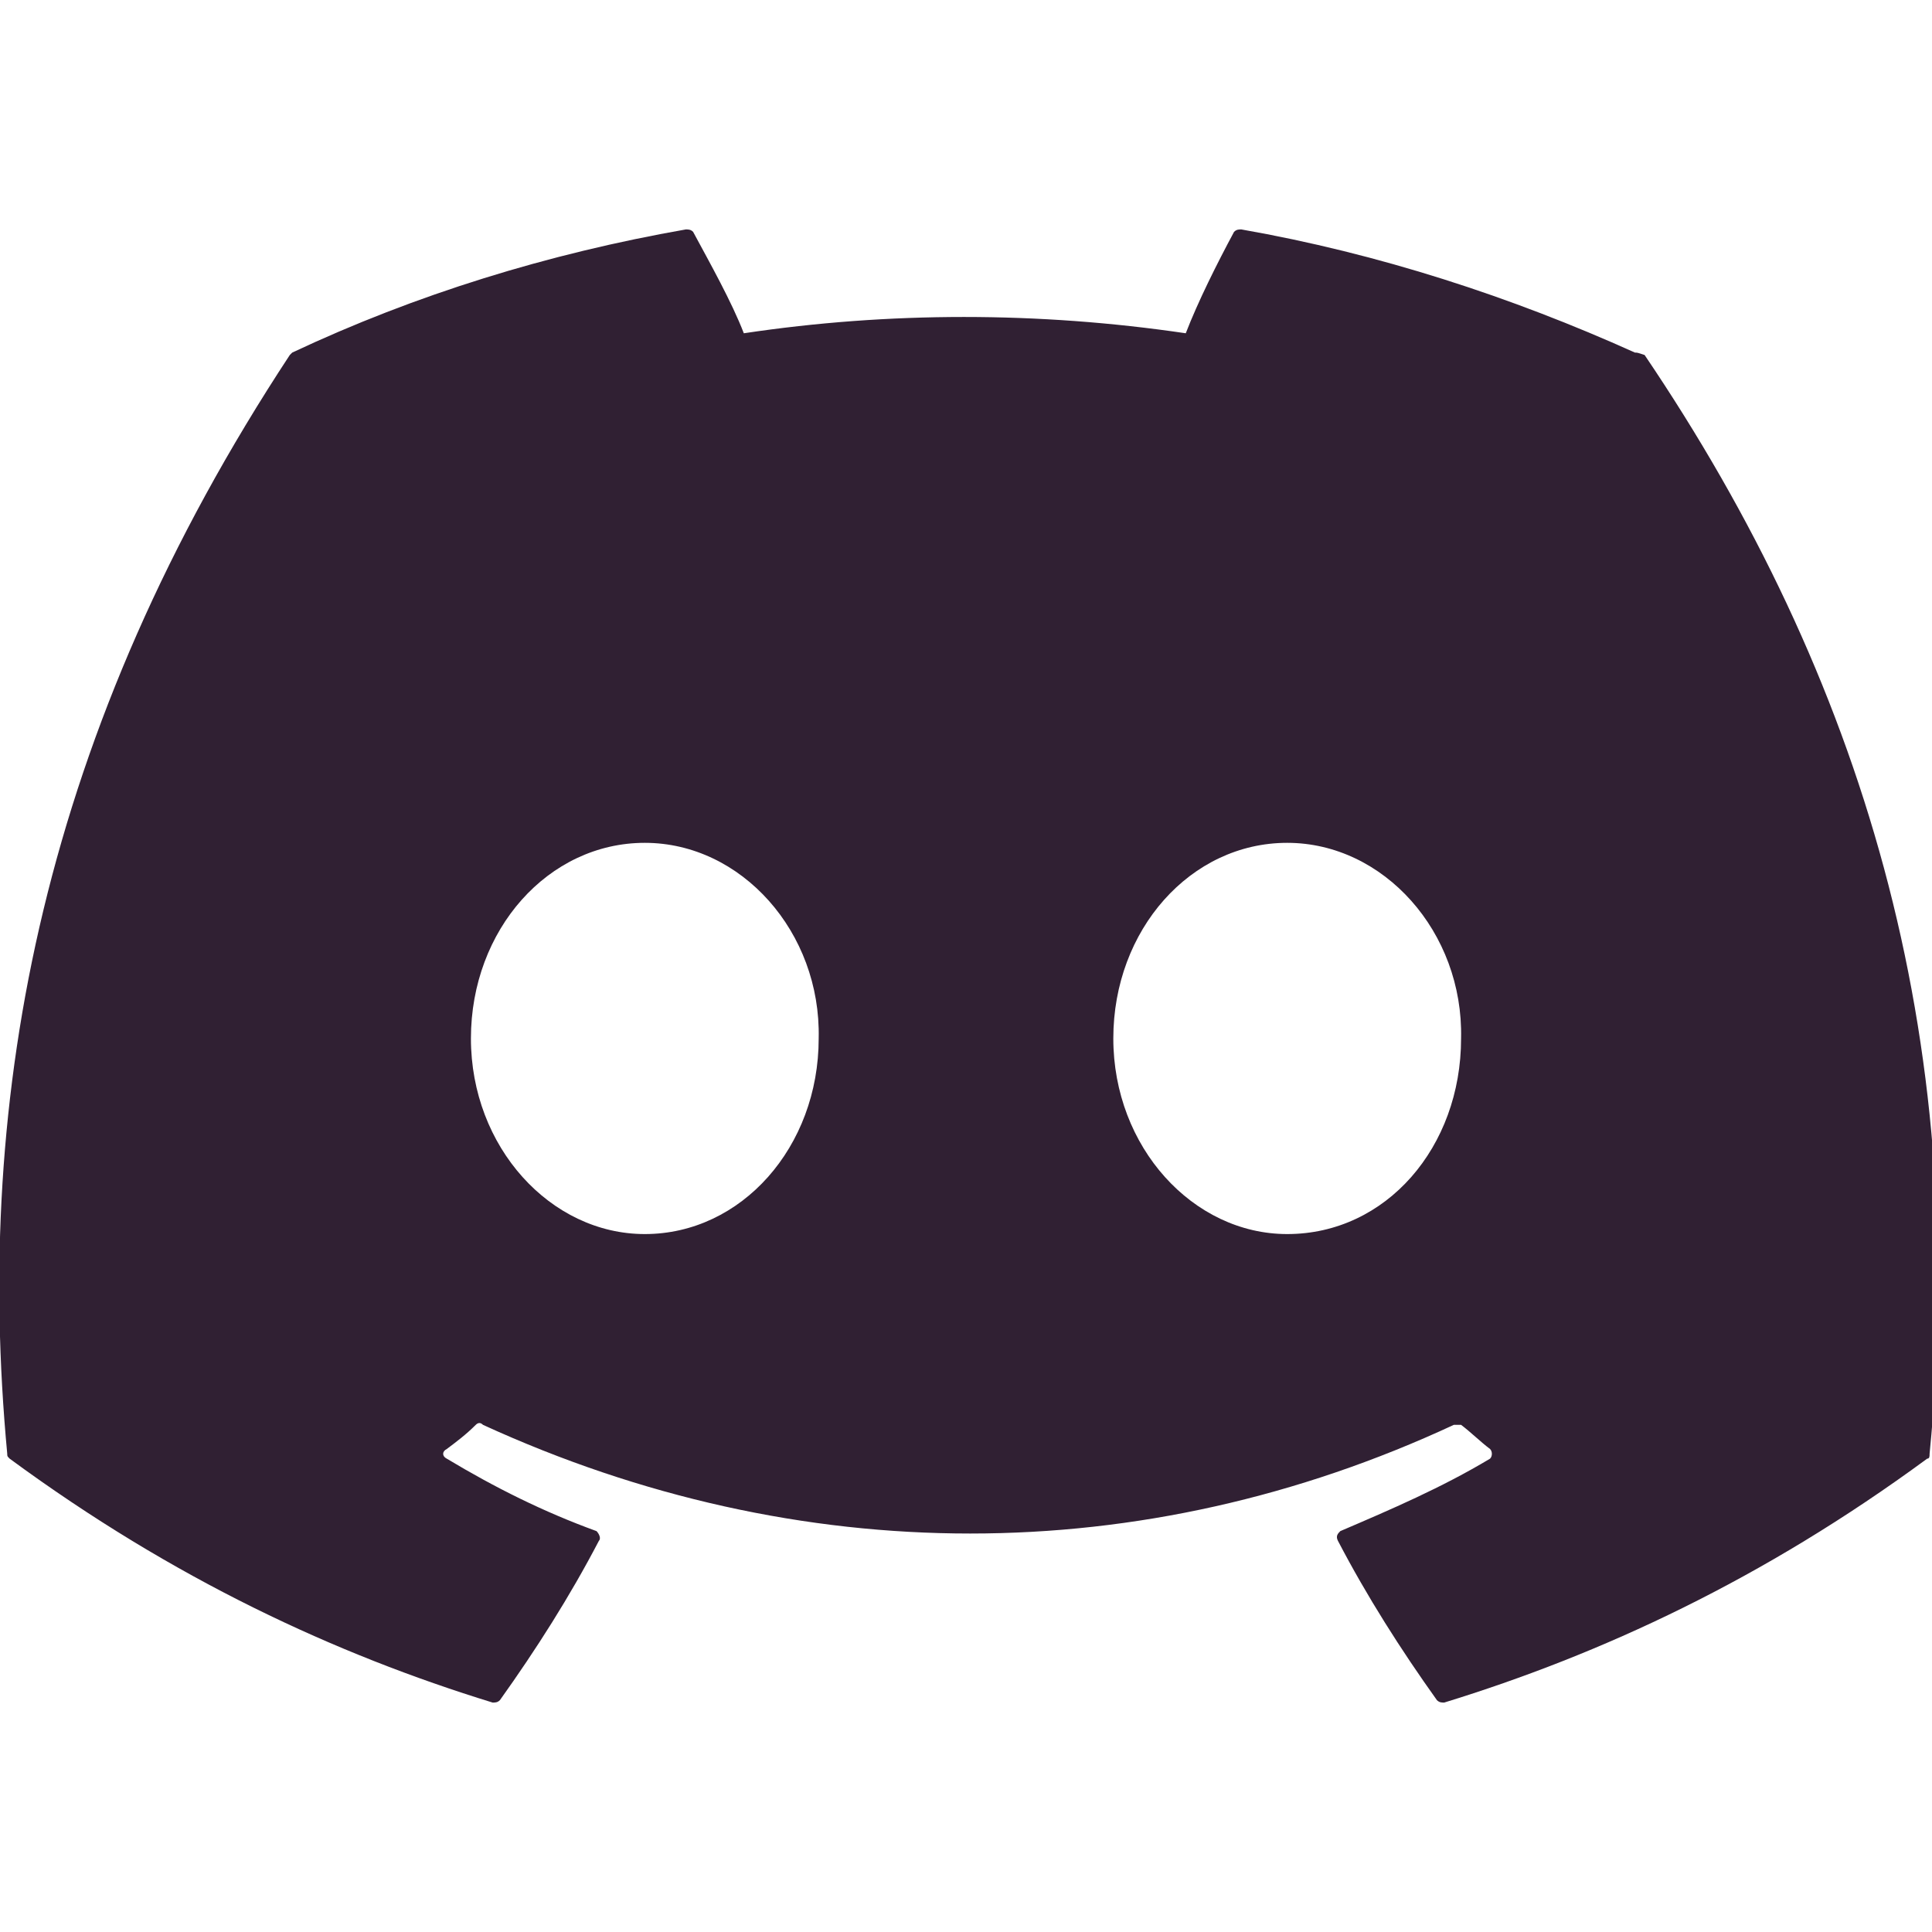 <?xml version="1.0" encoding="utf-8"?>
<!-- Generator: Adobe Illustrator 28.1.0, SVG Export Plug-In . SVG Version: 6.00 Build 0)  -->
<svg version="1.1" id="Layer_1" xmlns="http://www.w3.org/2000/svg" xmlns:xlink="http://www.w3.org/1999/xlink" x="0px" y="0px"
	 viewBox="0 0 80 80" style="enable-background:new 0 0 80 80;" xml:space="preserve">
<style type="text/css">
	.st0{fill:#302033;}
</style>
<path class="st0" d="M67.7,14.6c-5.1-2.3-10.6-4.1-16.3-5.1c-0.1,0-0.2,0-0.3,0.1c-0.7,1.3-1.5,2.9-2,4.2c-6.1-0.9-12.3-0.9-18.3,0
	c-0.5-1.3-1.4-2.9-2.1-4.2c-0.1-0.1-0.2-0.1-0.3-0.1c-5.7,1-11.2,2.7-16.3,5.1c0,0-0.1,0.1-0.1,0.1C1.8,30.2-1.1,45.3,0.3,60.2
	c0,0.1,0,0.1,0.1,0.2c6.8,5,13.5,8.1,20,10.1c0.1,0,0.2,0,0.3-0.1c1.5-2.1,2.9-4.3,4.1-6.6c0.1-0.1,0-0.3-0.1-0.4
	c-2.2-0.8-4.2-1.8-6.2-3c-0.2-0.1-0.2-0.3,0-0.4c0.4-0.3,0.8-0.6,1.2-1c0.1-0.1,0.2-0.1,0.3,0c13.1,6,27.3,6,40.2,0
	c0.1,0,0.2,0,0.3,0c0.4,0.3,0.8,0.7,1.2,1c0.1,0.1,0.1,0.3,0,0.4c-2,1.2-4.1,2.1-6.2,3c-0.1,0.1-0.2,0.2-0.1,0.4
	c1.2,2.3,2.6,4.5,4.1,6.6c0.1,0.1,0.2,0.1,0.3,0.1c6.5-2,13.2-5.1,20-10.1c0.1,0,0.1-0.1,0.1-0.2c1.7-17.3-2.8-32.2-11.8-45.5
	C67.8,14.6,67.8,14.6,67.7,14.6z M26.7,51.1c-3.9,0-7.2-3.6-7.2-8.1s3.2-8.1,7.2-8.1c4,0,7.3,3.7,7.2,8.1
	C33.9,47.5,30.7,51.1,26.7,51.1z M53.3,51.1c-3.9,0-7.2-3.6-7.2-8.1s3.2-8.1,7.2-8.1c4,0,7.3,3.7,7.2,8.1
	C60.5,47.5,57.4,51.1,53.3,51.1z"/>
</svg>
